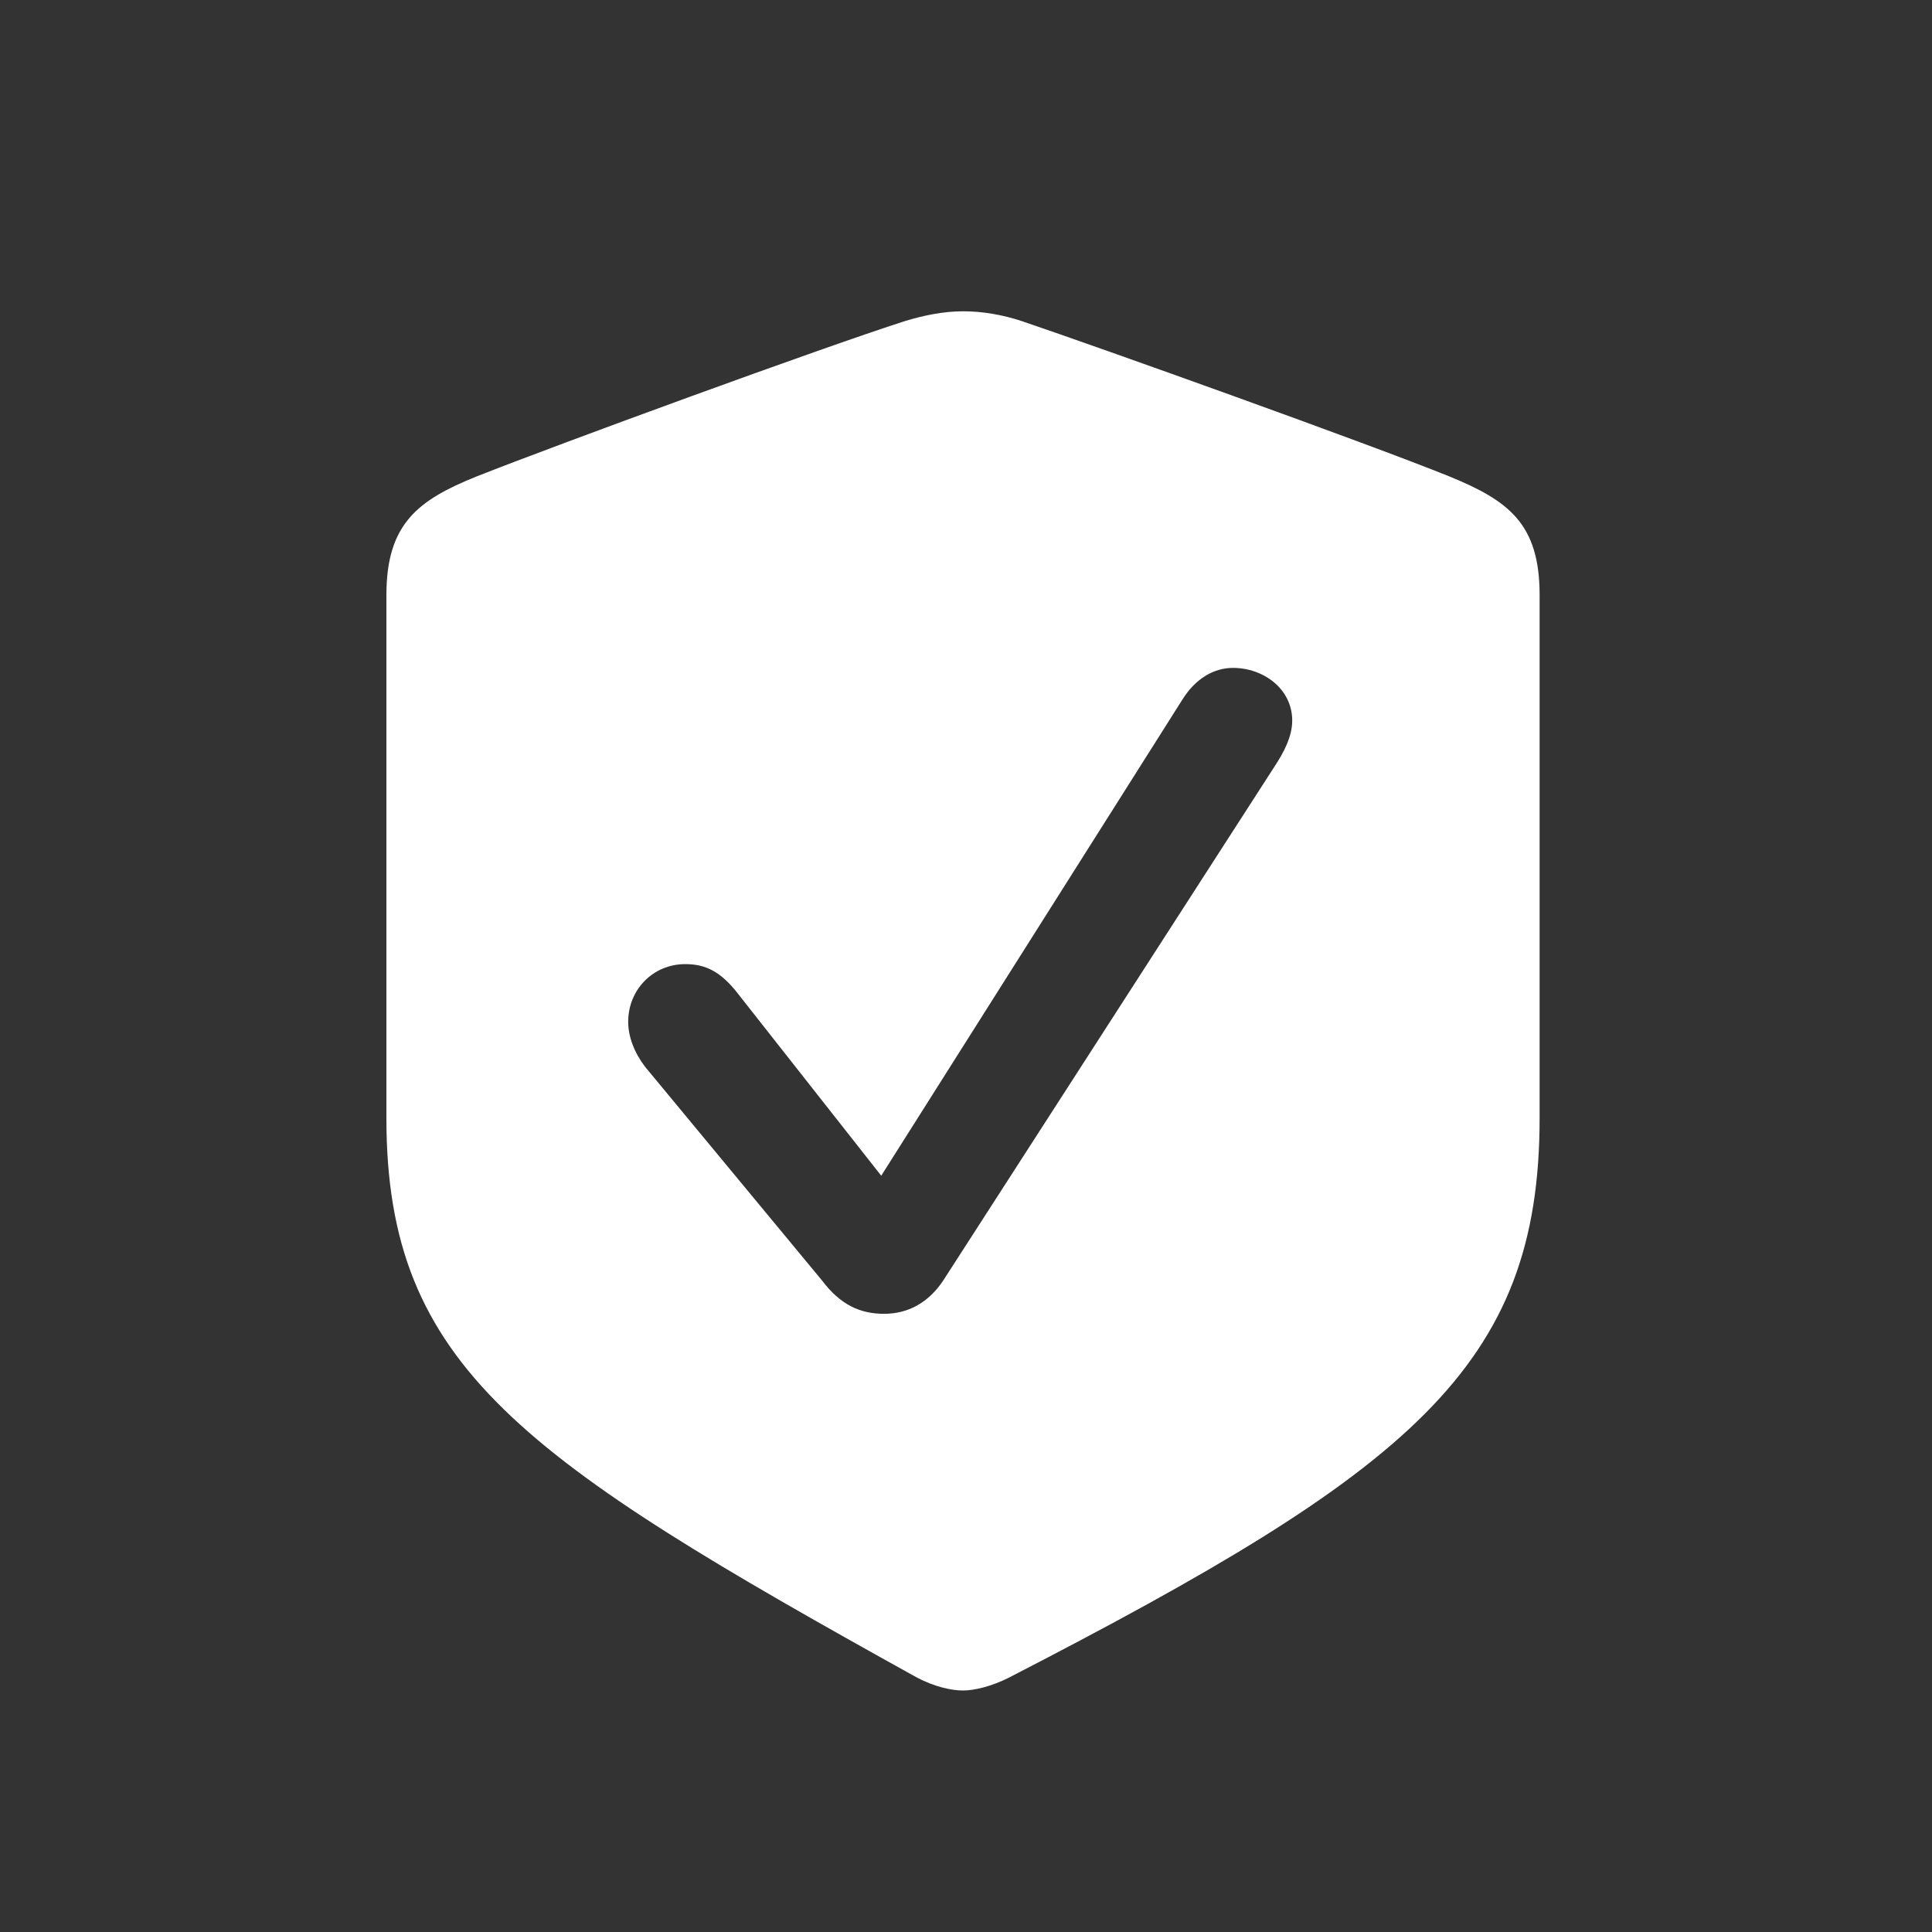 <?xml version="1.0" encoding="UTF-8"?> <svg xmlns="http://www.w3.org/2000/svg" width="40" height="40" viewBox="0 0 40 40" fill="none"><rect x="0" y="0" width="40" height="40" fill="#333333" stroke="none"/><path d="M21.149 6.646C22.842 7.221 28.301 9.174 30.008 9.864C31.234 10.367 31.876 10.841 31.876 12.32V23.15C31.876 28.307 29.206 30.447 20.901 34.727C20.537 34.914 20.172 35 19.938 35C19.705 35 19.354 34.928 18.975 34.727C10.817 30.203 8 28.307 8 23.15V12.32C8 10.841 8.657 10.352 9.868 9.864C11.576 9.189 17.034 7.192 18.741 6.646C19.121 6.531 19.529 6.445 19.938 6.445C20.347 6.445 20.755 6.517 21.149 6.646ZM24.477 14.489L18.245 24.342L15.283 20.579C14.918 20.105 14.597 19.961 14.188 19.961C13.517 19.961 13.006 20.493 13.006 21.154C13.006 21.47 13.137 21.8 13.356 22.087L17.019 26.511C17.399 27.014 17.807 27.201 18.304 27.201C18.8 27.201 19.223 26.971 19.529 26.511L26.389 15.868C26.578 15.581 26.754 15.25 26.754 14.92C26.754 14.259 26.155 13.828 25.528 13.828C25.134 13.828 24.754 14.044 24.477 14.489Z" fill="white"></path></svg> 